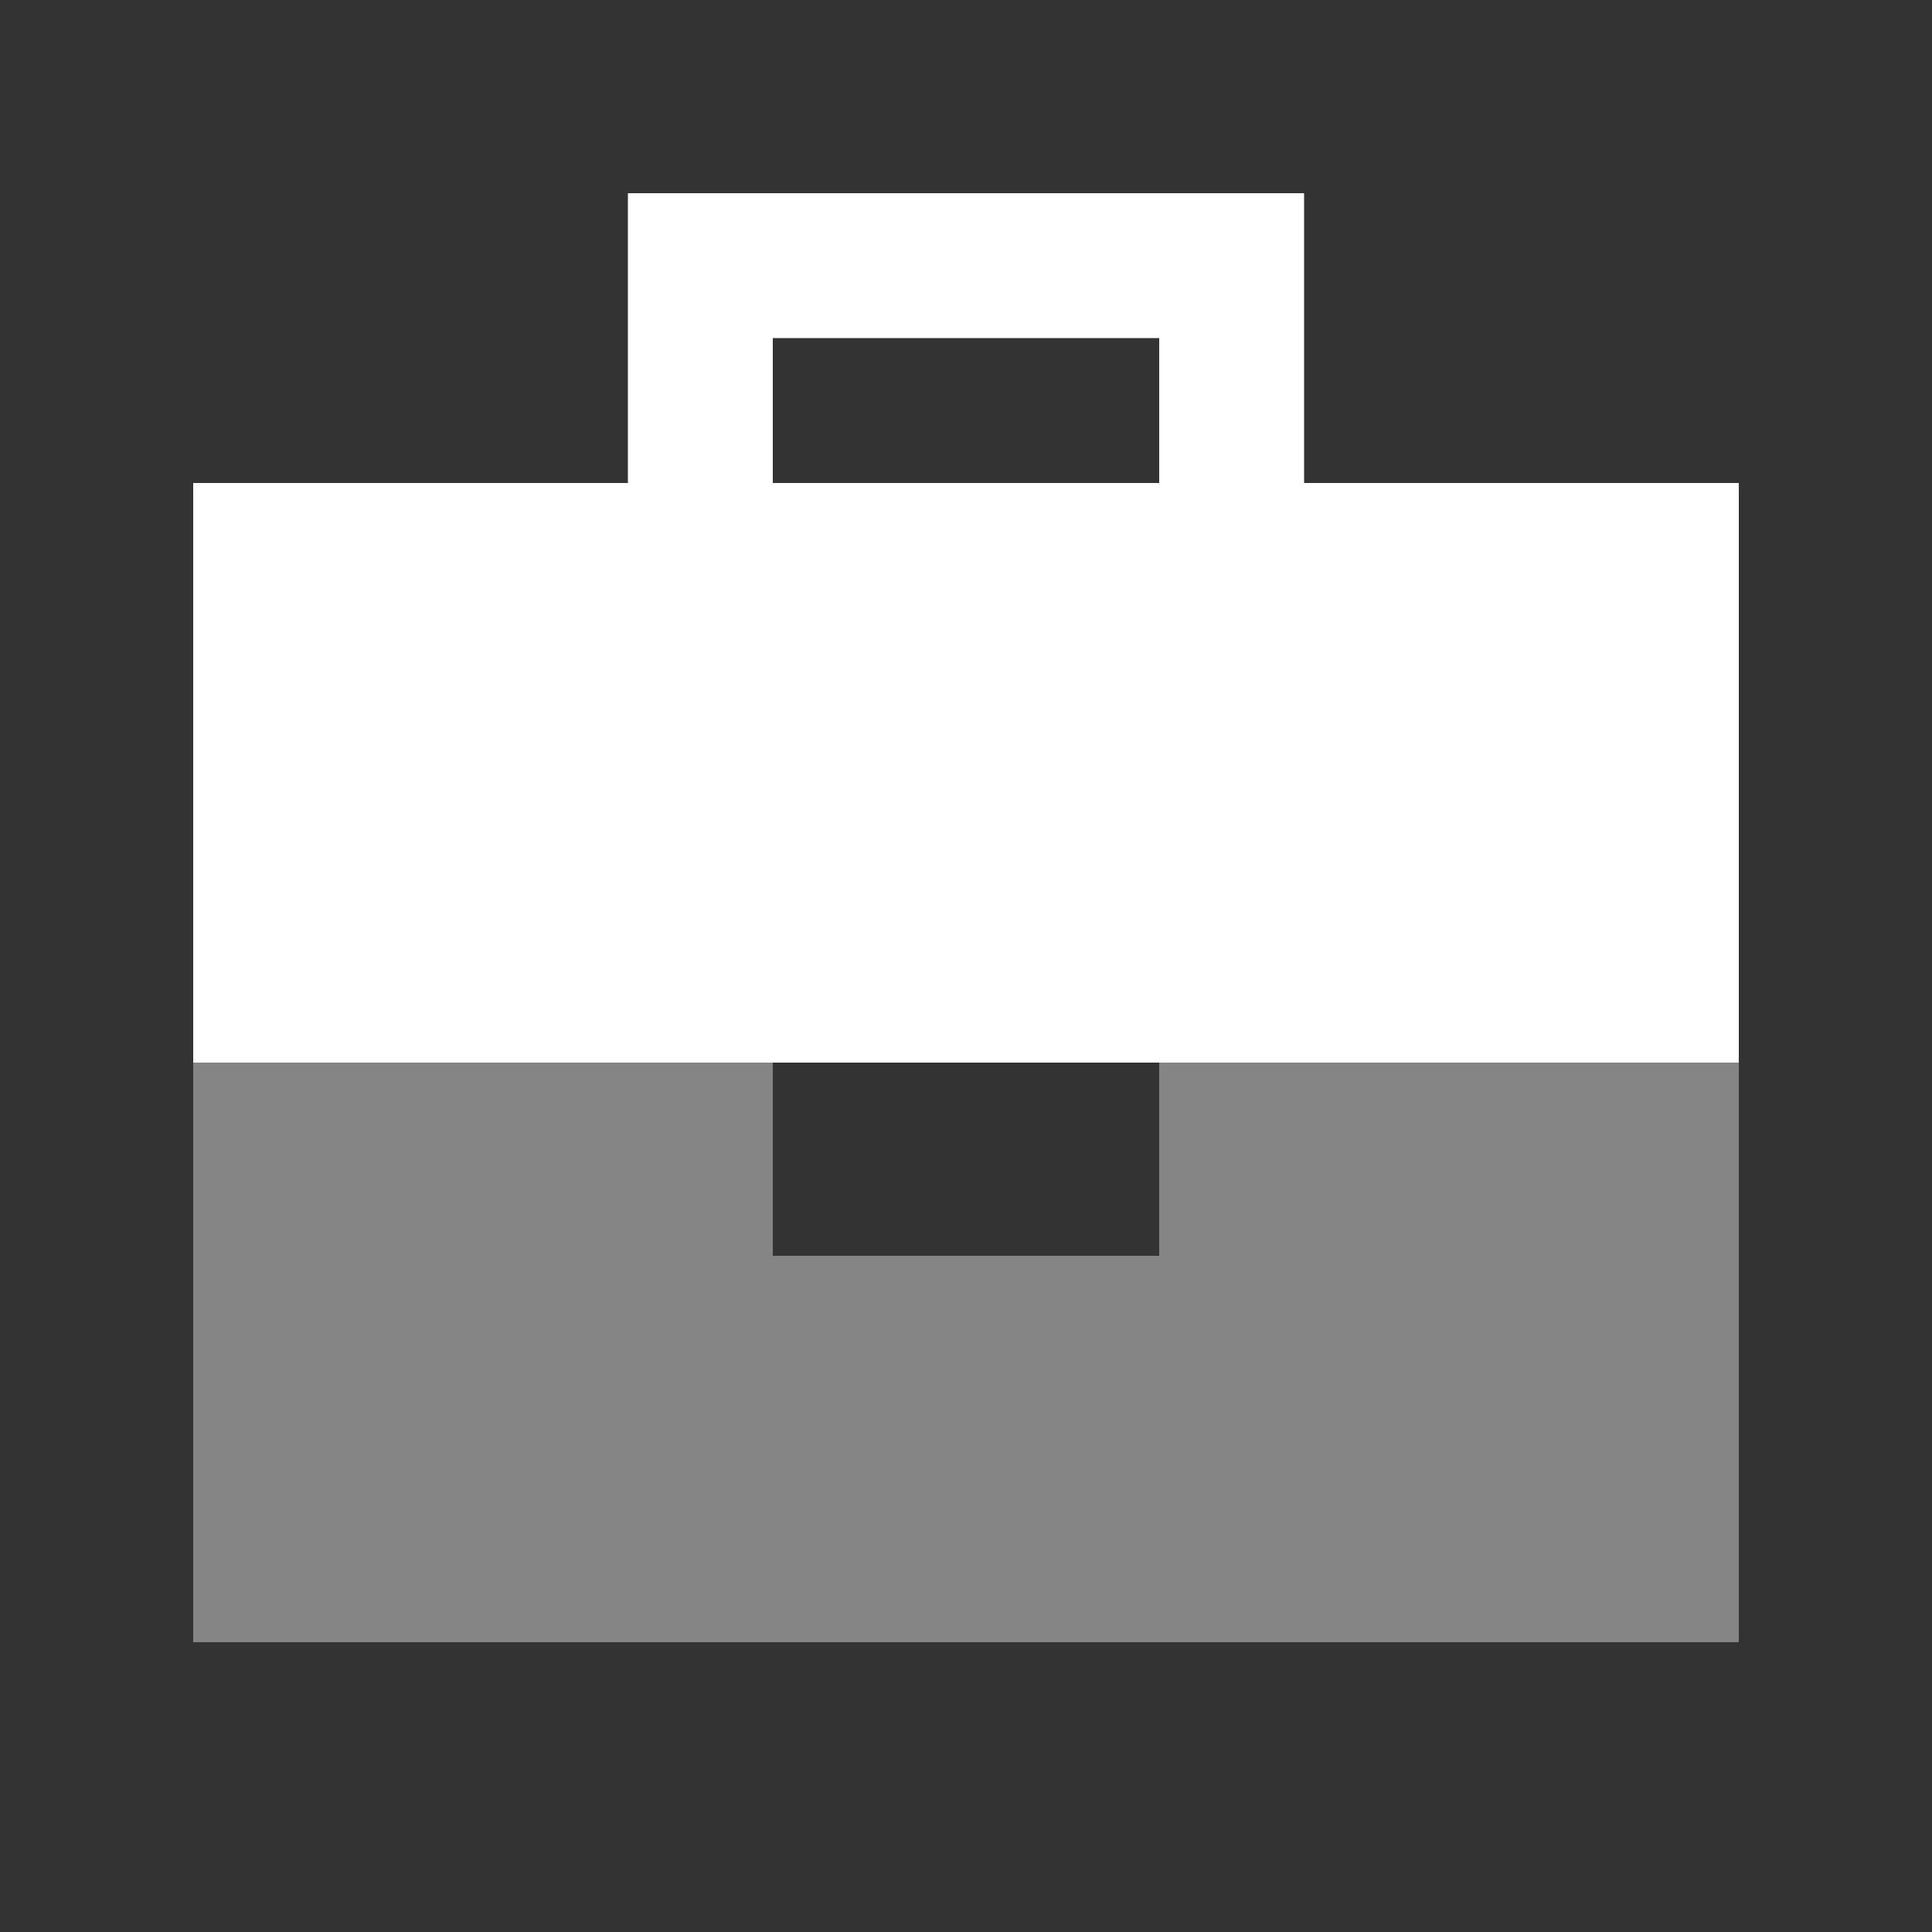 <?xml version="1.0" encoding="utf-8"?>
<svg xmlns="http://www.w3.org/2000/svg" fill="none" height="100%" overflow="visible" preserveAspectRatio="none" style="display: block;" viewBox="0 0 67 67" width="100%">
<rect x="0" y="0" width="67" height="67" fill="#333333" stroke="none"/>
<g id="briefcase">
<path d="M6.7 36.85V56.95H60.3V36.85H40.2V43.55H26.8V36.85H6.7Z" fill="white" id="Secondary" opacity="0.4"/>
<path d="M24.288 6.7H21.775V16.75H6.7V36.85H60.3V16.75H45.225V6.7H24.288ZM40.2 16.75H26.8V11.725H40.2V16.75Z" fill="white" id="Primary"/>
</g>
</svg>